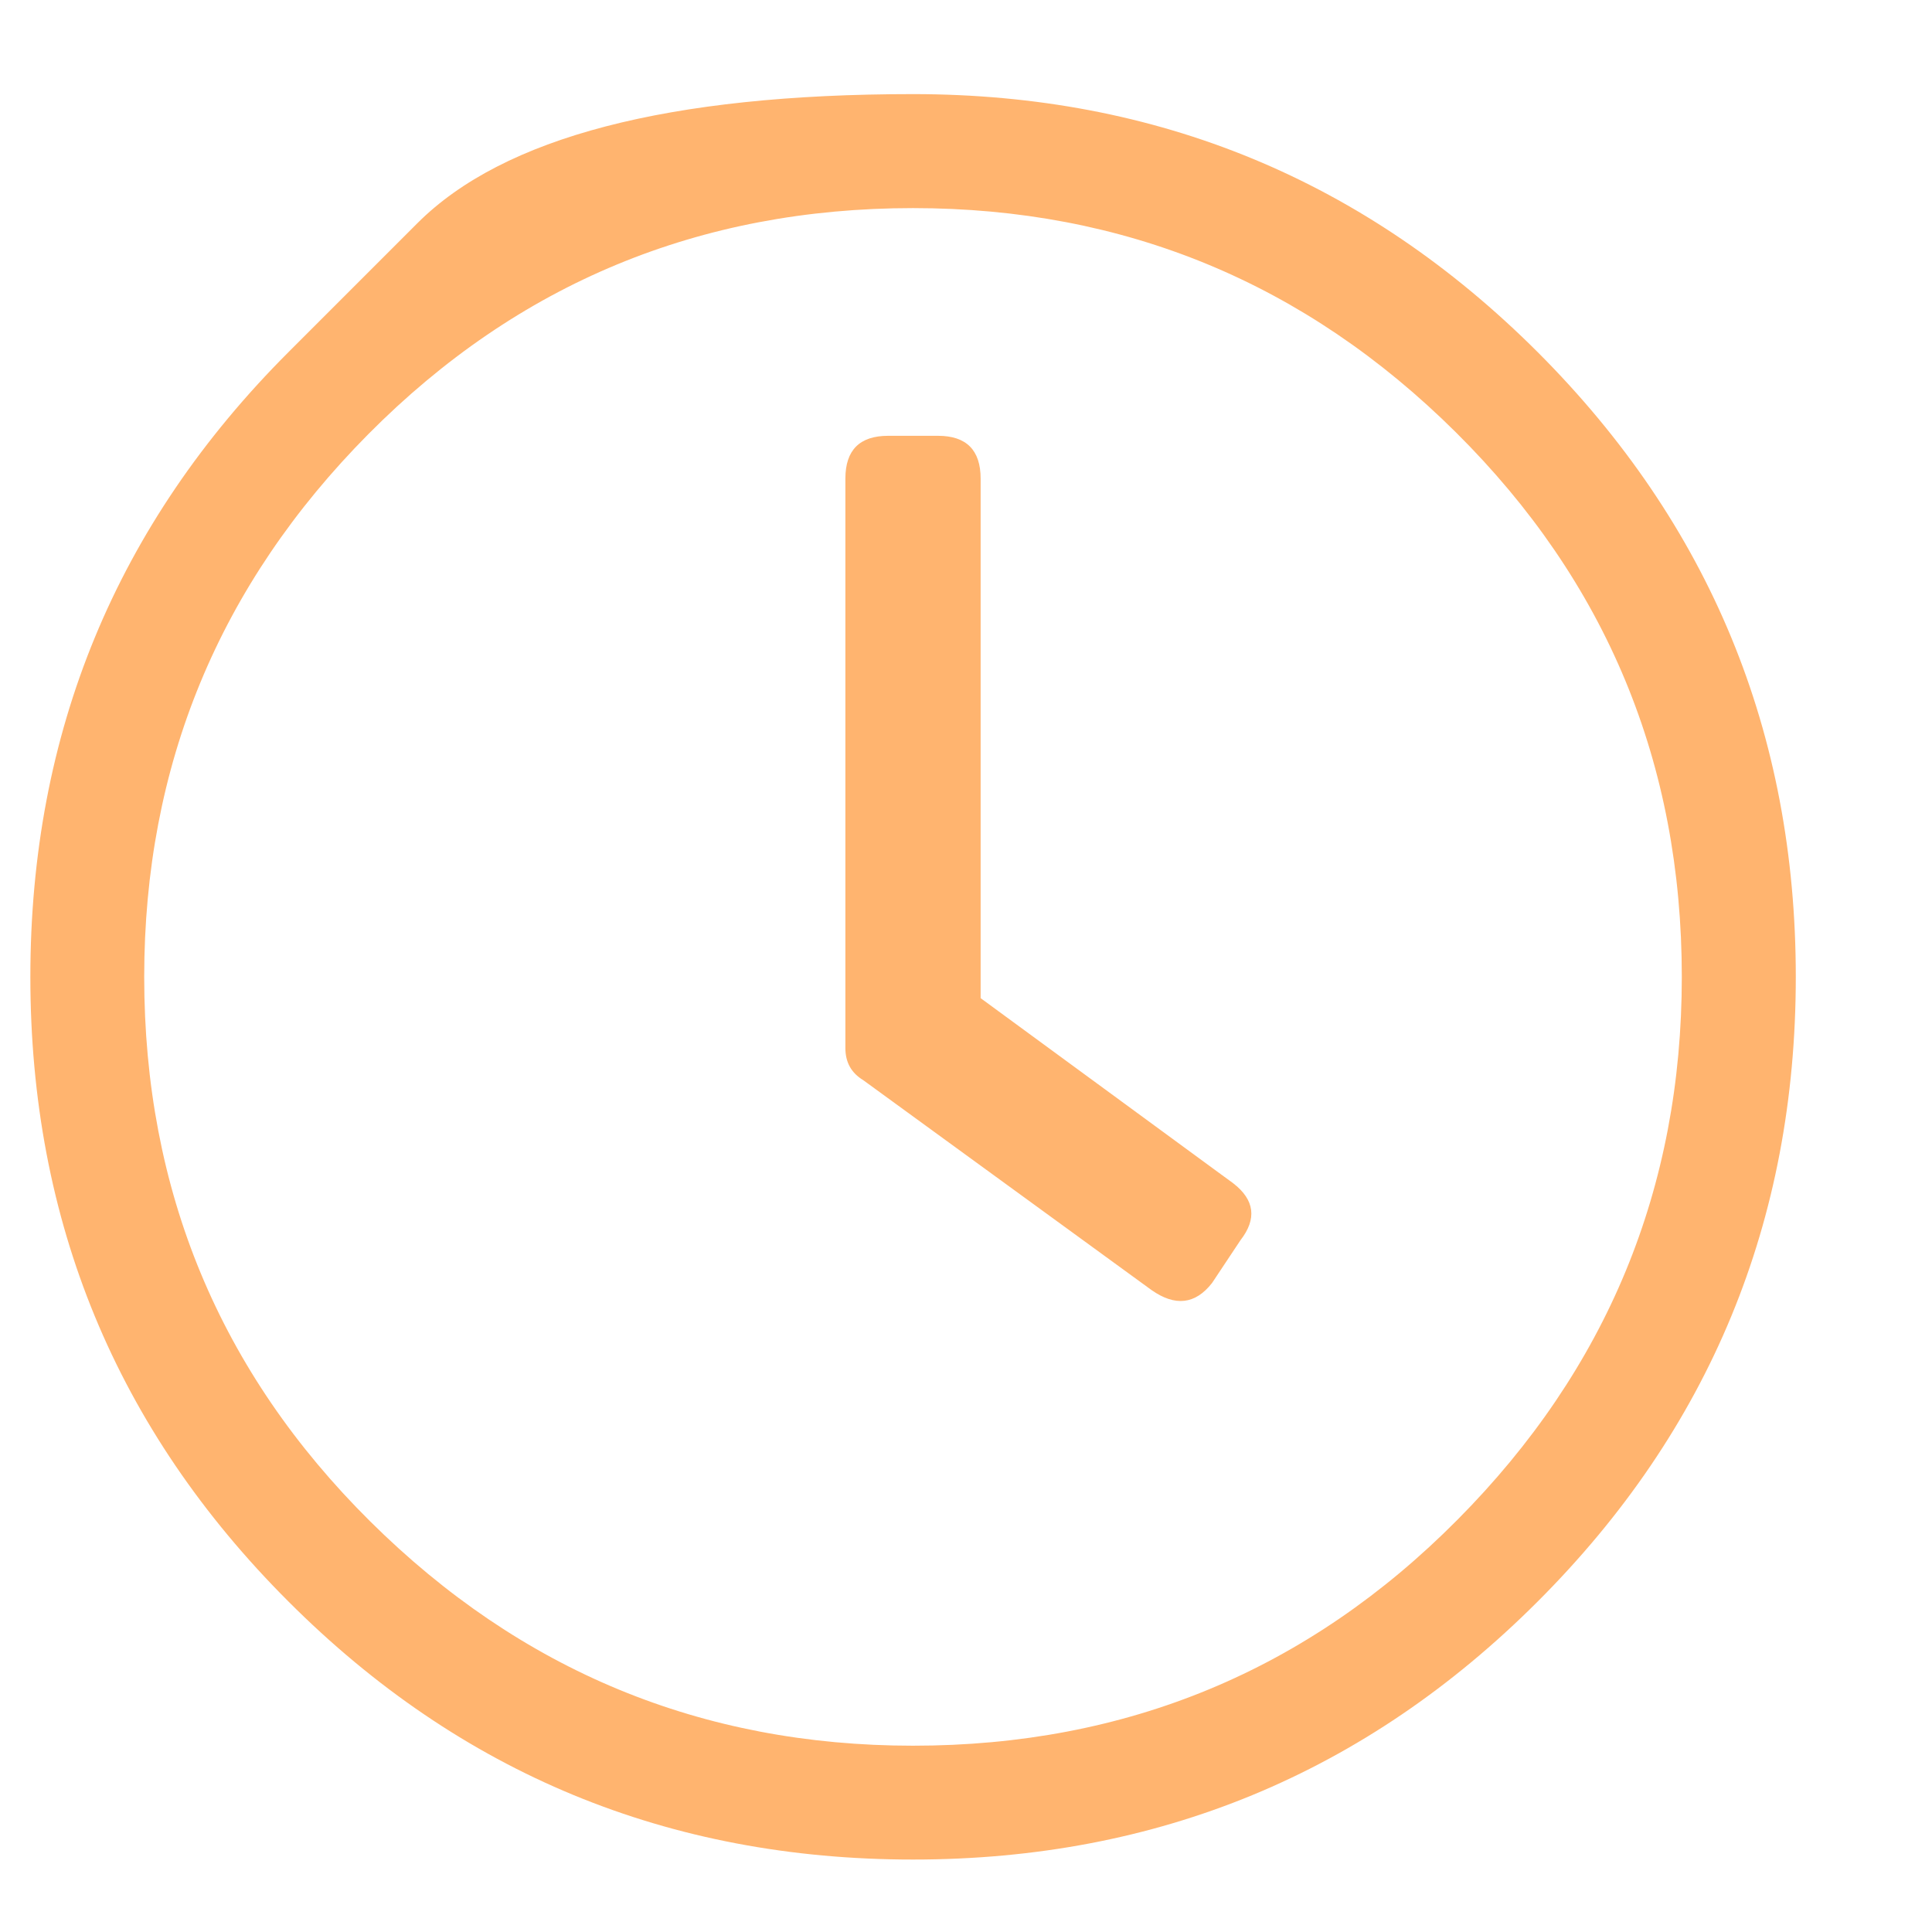 <svg width="14" height="14" viewBox="0 0 14 14" fill="none" xmlns="http://www.w3.org/2000/svg">
<path d="M2.09 2.552C2.09 2.552 2.401 2.241 3.025 1.617C3.648 0.994 4.845 0.682 6.616 0.682C8.387 0.682 9.896 1.306 11.143 2.552C12.389 3.799 13.013 5.308 13.013 7.079C13.013 8.85 12.389 10.359 11.143 11.605C9.896 12.852 8.387 13.475 6.616 13.475C4.845 13.475 3.336 12.852 2.09 11.605C0.843 10.359 0.22 8.85 0.22 7.079C0.22 5.308 0.843 3.799 2.09 2.552ZM12.187 7.079C12.187 5.531 11.641 4.216 10.55 3.133C9.458 2.049 8.147 1.508 6.616 1.508C5.069 1.508 3.753 2.054 2.67 3.145C1.587 4.237 1.045 5.548 1.045 7.079C1.045 8.626 1.591 9.942 2.683 11.025C3.775 12.108 5.086 12.65 6.616 12.65C8.164 12.65 9.479 12.104 10.562 11.012C11.646 9.92 12.187 8.609 12.187 7.079ZM8.344 9.348L6.255 7.827C6.169 7.775 6.126 7.698 6.126 7.595V3.468C6.126 3.262 6.229 3.158 6.436 3.158H6.797C7.003 3.158 7.106 3.262 7.106 3.468V7.233L8.937 8.575C9.092 8.695 9.109 8.833 8.989 8.987L8.783 9.297C8.662 9.452 8.516 9.469 8.344 9.348Z" fill="#FFB46F"/>
</svg>

